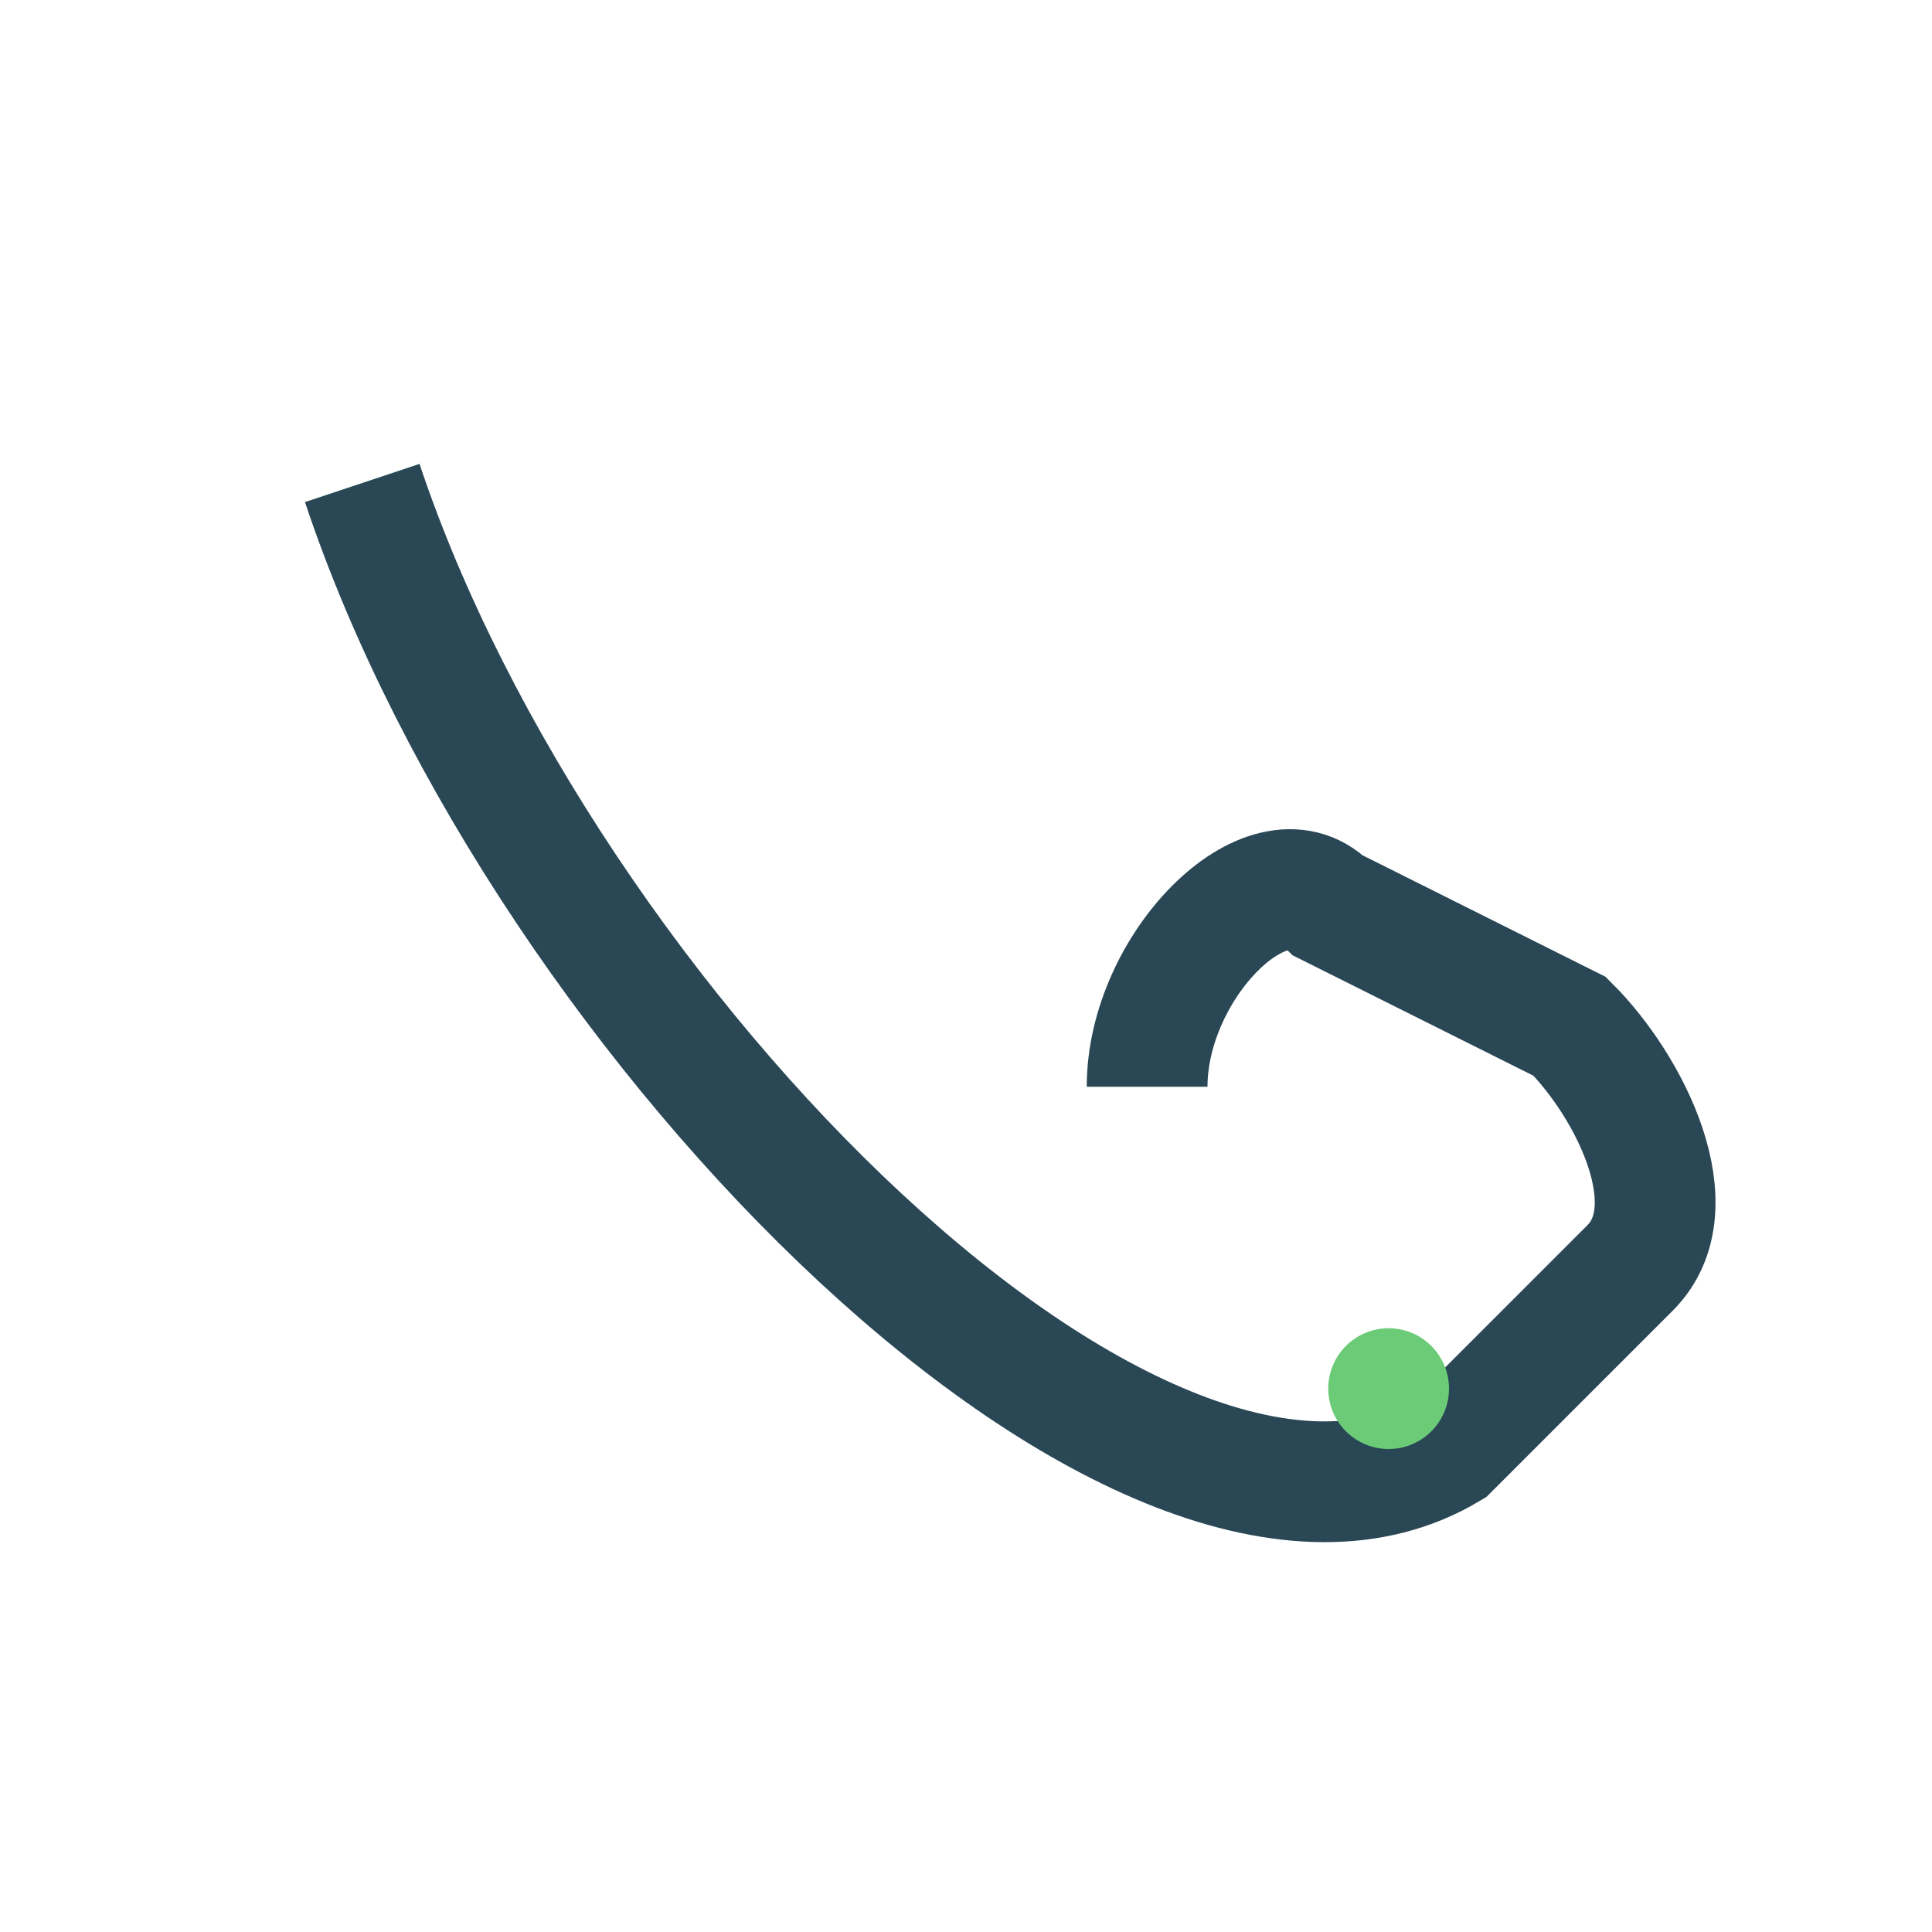 <?xml version="1.0" encoding="UTF-8"?>
<svg xmlns="http://www.w3.org/2000/svg" width="32" height="32" viewBox="0 0 32 32"><path d="M6 8c3 9 13 19 18 16l3-3c1-1 0-3-1-4l-4-2c-1-1-3 1-3 3" stroke="#2A4756" stroke-width="2" fill="none"/><circle cx="23" cy="23" r="1" fill="#6BCB77"/></svg>